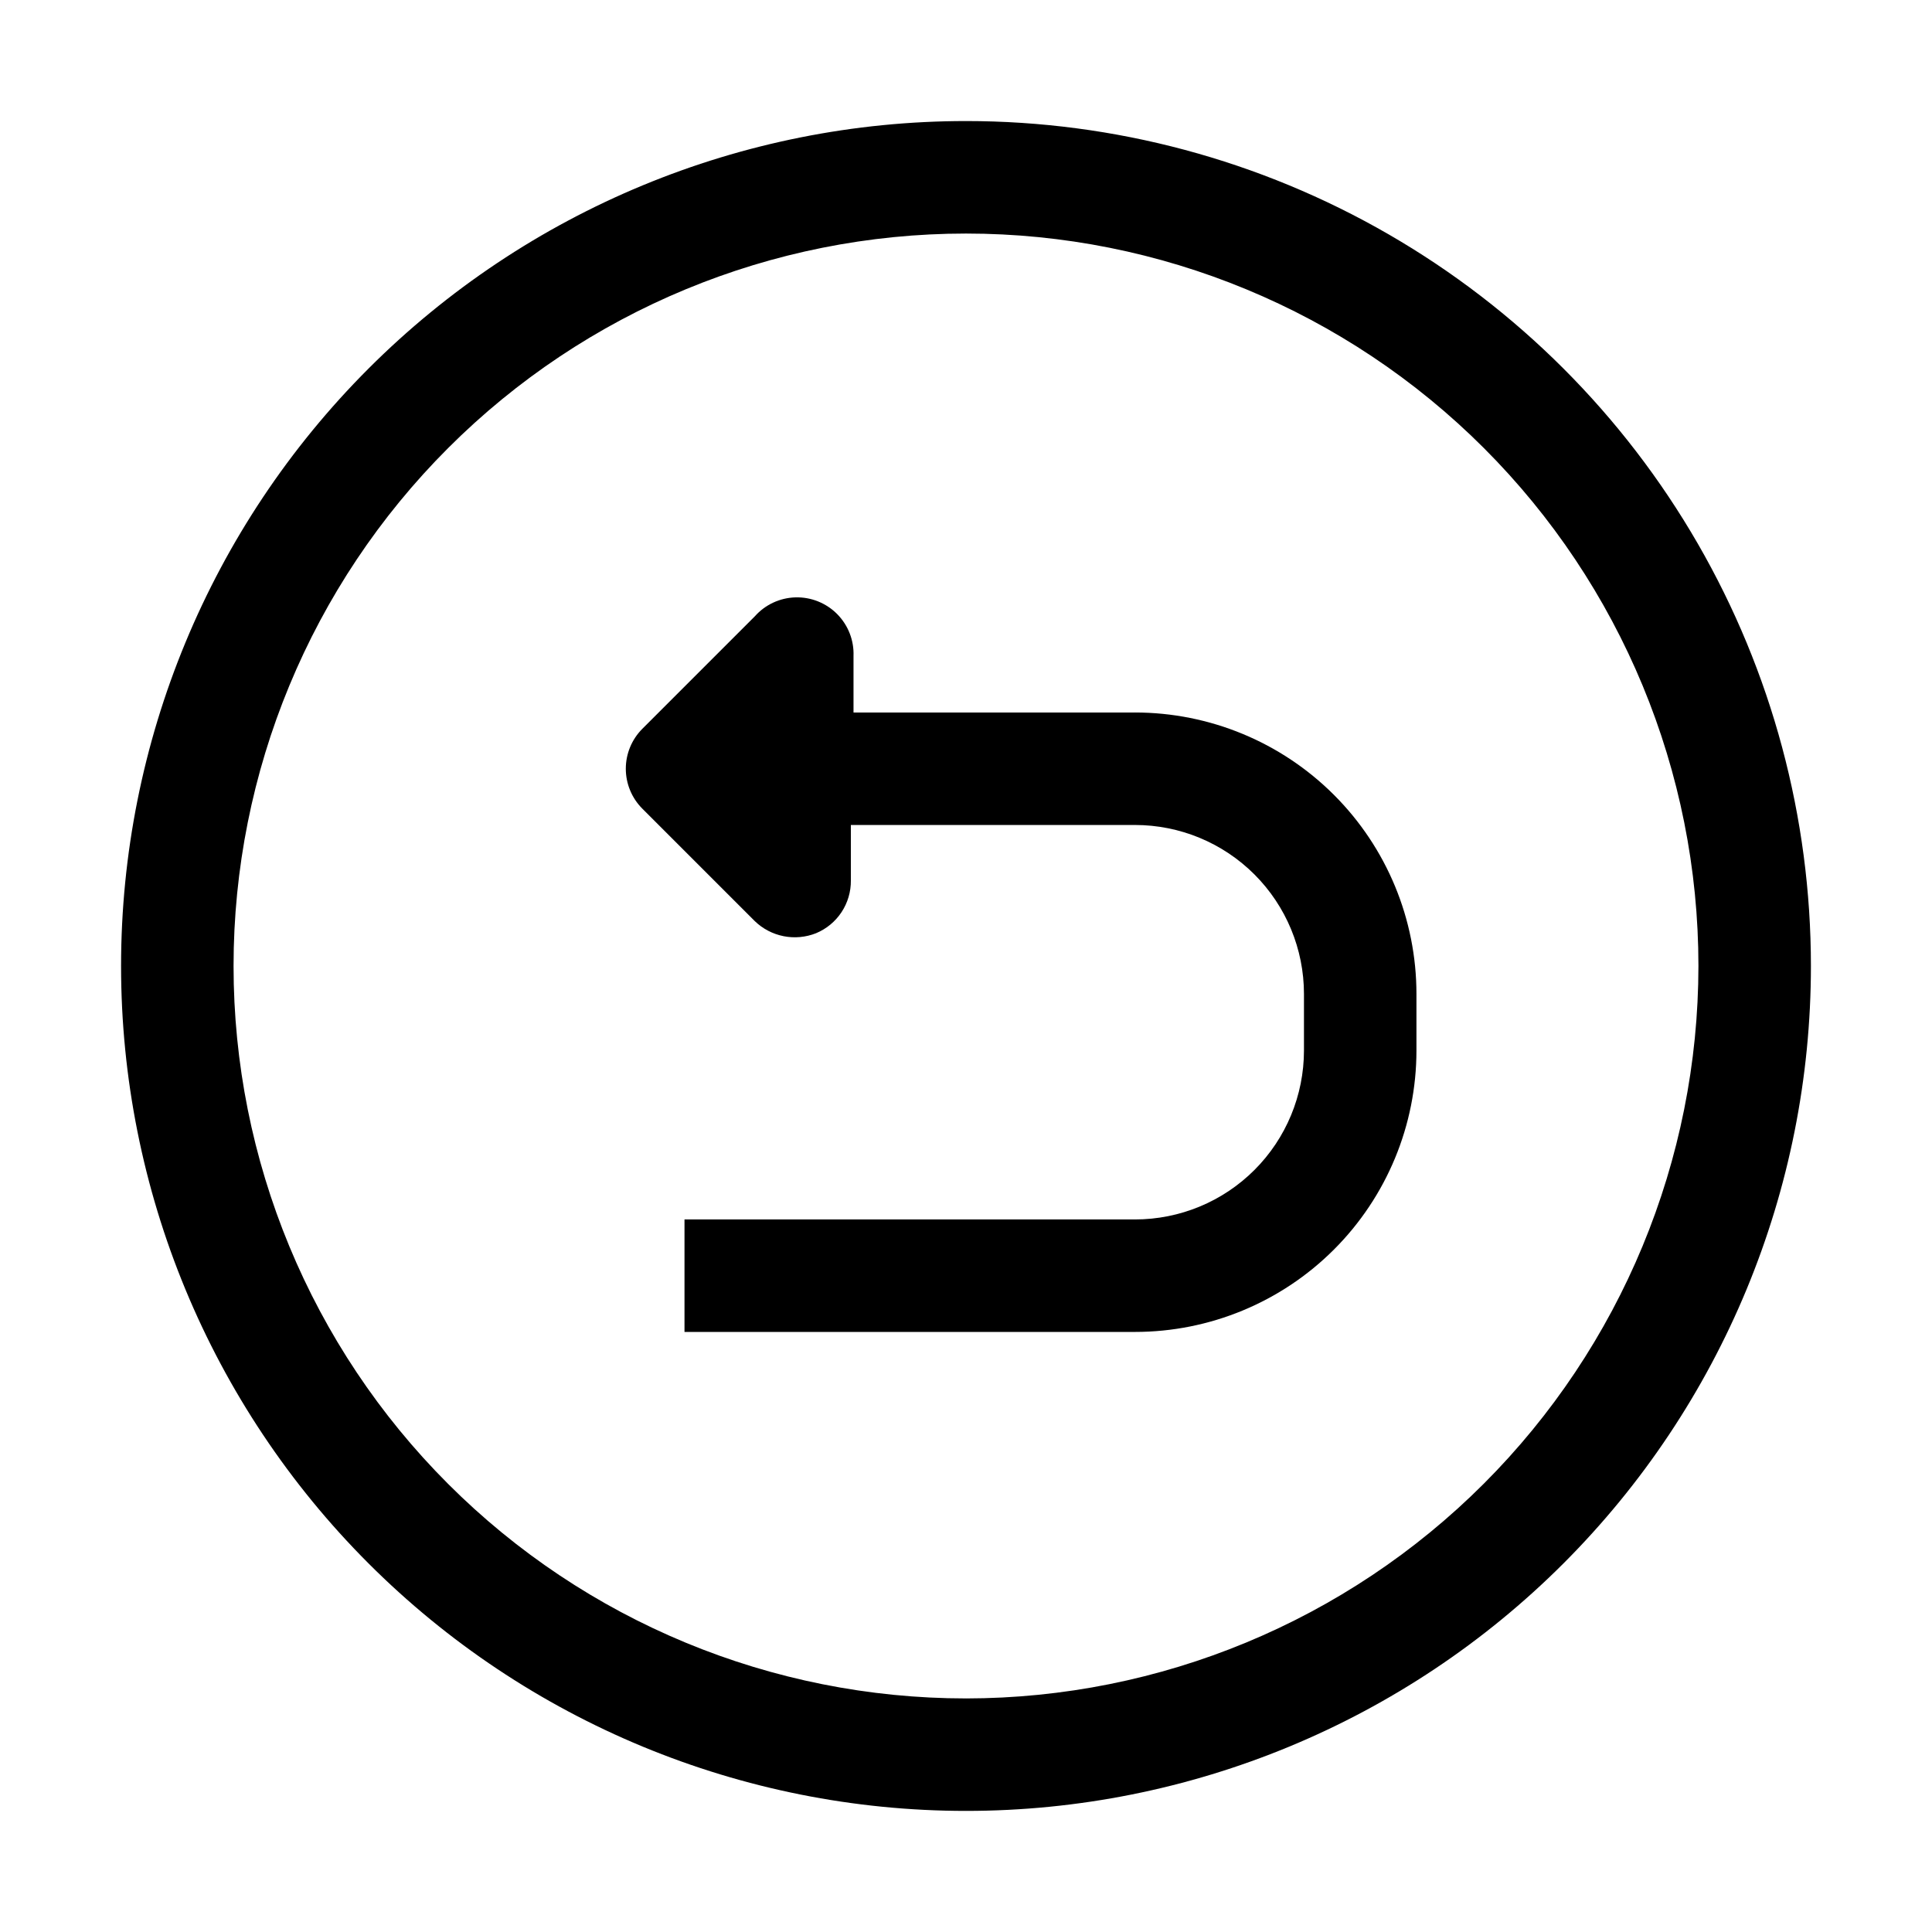 <?xml version="1.0" encoding="UTF-8"?>
<!-- Uploaded to: SVG Find, www.svgrepo.com, Generator: SVG Find Mixer Tools -->
<svg fill="#000000" width="800px" height="800px" version="1.1" viewBox="144 144 512 512" xmlns="http://www.w3.org/2000/svg">
 <g>
  <path d="m400 176.08c-59.387 0-116.34 23.594-158.33 65.586-41.992 41.992-65.586 98.945-65.586 158.33 0 59.383 23.594 116.34 65.586 158.33 41.992 41.992 98.945 65.582 158.33 65.582 59.383 0 116.34-23.59 158.33-65.582 41.992-41.992 65.582-98.949 65.582-158.33 0-39.309-10.348-77.918-30-111.96-19.652-34.039-47.918-62.305-81.957-81.957-34.039-19.652-72.652-30-111.96-30zm0 418.02c-51.48 0-100.86-20.449-137.25-56.852-36.402-36.402-56.855-85.773-56.855-137.25s20.453-100.86 56.855-137.25c36.398-36.402 85.773-56.855 137.25-56.855s100.85 20.453 137.25 56.855c36.402 36.398 56.852 85.773 56.852 137.25-0.039 51.469-20.5 100.82-56.895 137.21-36.395 36.395-85.742 56.855-137.21 56.895z"/>
  <path d="m444.78 332.82h-74.59v-14.977c0.156-4.137-1.41-8.152-4.324-11.098-2.914-2.941-6.914-4.547-11.055-4.434-4.141 0.113-8.047 1.938-10.793 5.039l-29.809 29.809c-2.793 2.805-4.363 6.606-4.363 10.562 0 3.961 1.57 7.762 4.363 10.566l29.809 29.809c2.109 2.043 4.762 3.434 7.644 4.004 2.879 0.57 5.859 0.297 8.59-0.785 2.762-1.145 5.113-3.086 6.762-5.582 1.645-2.492 2.508-5.422 2.473-8.41v-14.695h75.293c11.879 0 23.27 4.719 31.668 13.117 8.398 8.398 13.117 19.789 13.117 31.664v14.977c0 11.875-4.719 23.266-13.117 31.664-8.398 8.398-19.789 13.117-31.668 13.117h-119.38v29.809h119.38c19.785 0 38.758-7.856 52.746-21.848 13.988-13.988 21.848-32.961 21.848-52.742v-14.977c0-19.781-7.859-38.754-21.848-52.742-13.988-13.988-32.961-21.848-52.746-21.848z"/>
 </g>
</svg>